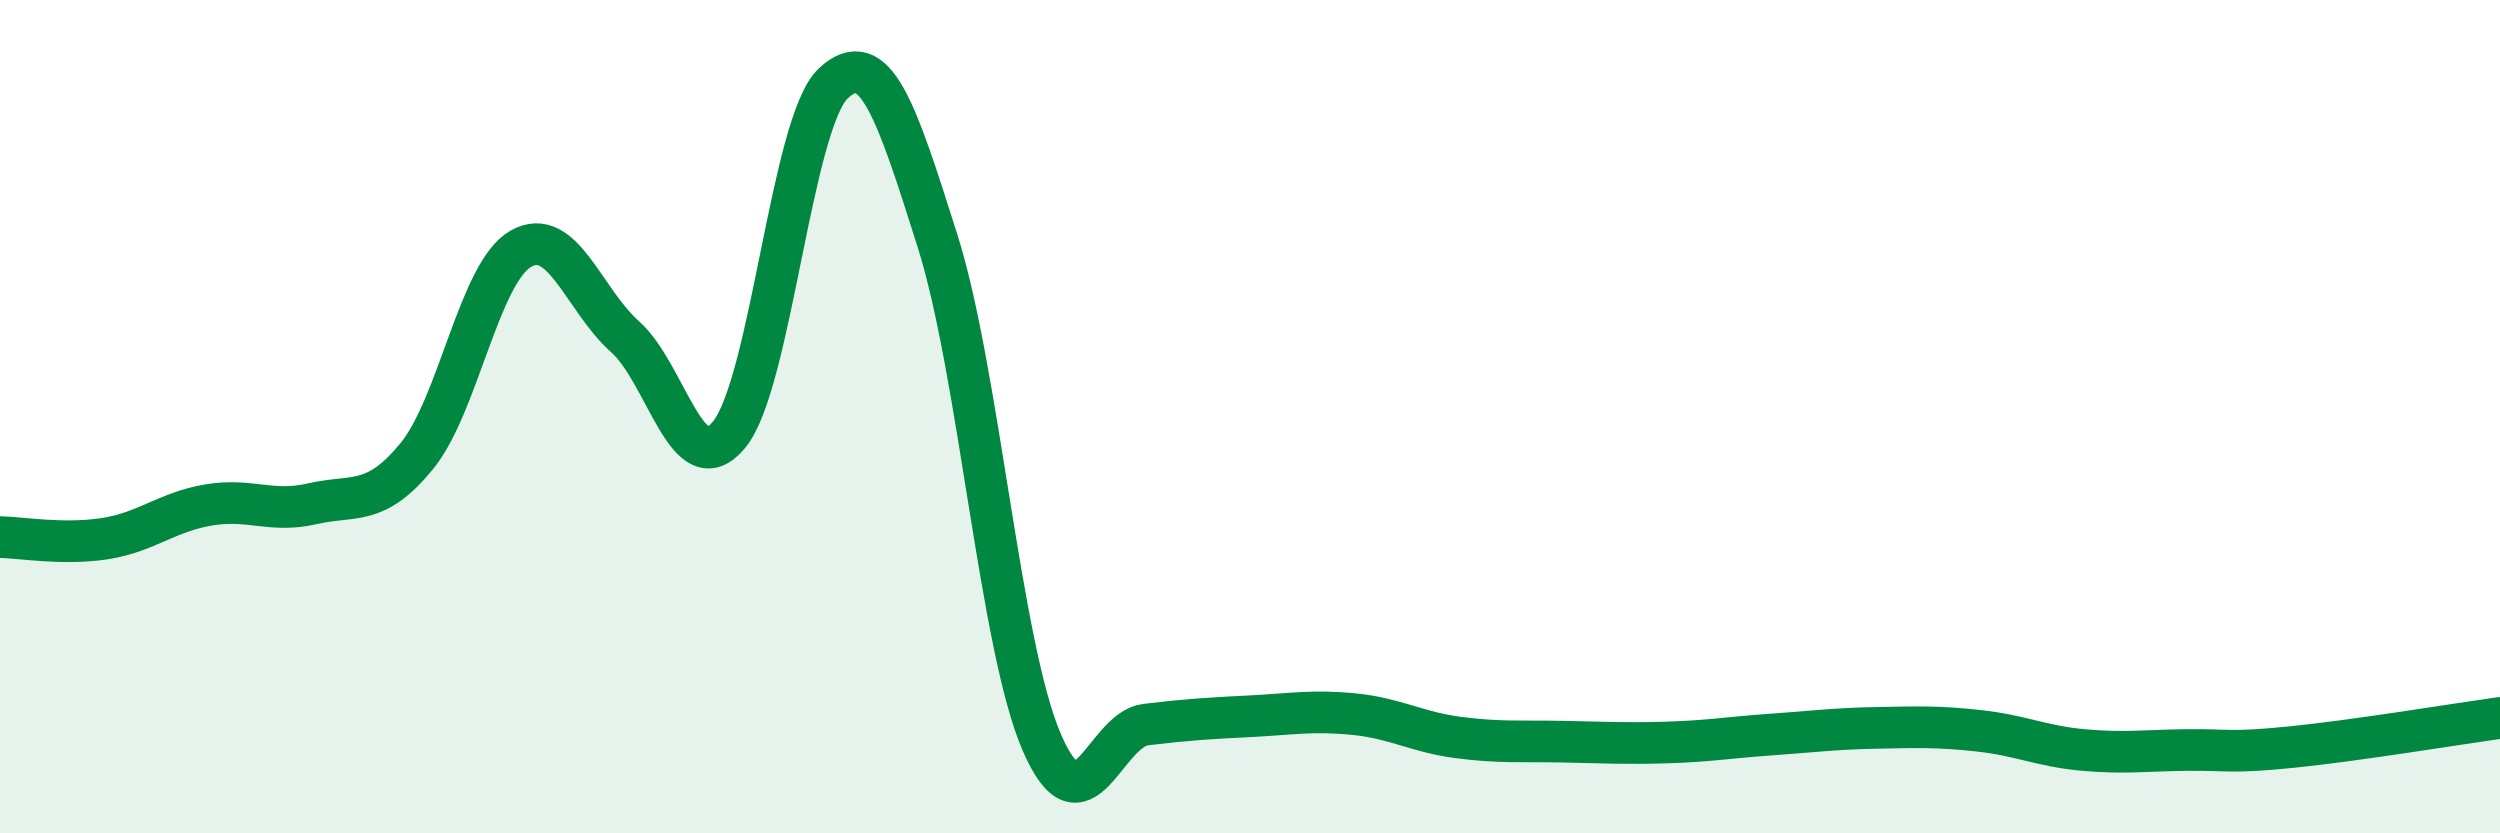 
    <svg width="60" height="20" viewBox="0 0 60 20" xmlns="http://www.w3.org/2000/svg">
      <path
        d="M 0,12.89 C 0.5,12.9 1.5,13.08 2.5,12.93 C 3.5,12.78 4,12.29 5,12.12 C 6,11.95 6.5,12.32 7.5,12.09 C 8.5,11.86 9,12.17 10,10.95 C 11,9.73 11.5,6.54 12.5,5.97 C 13.5,5.4 14,7.19 15,8.08 C 16,8.97 16.5,11.65 17.5,10.43 C 18.5,9.21 19,2.93 20,2 C 21,1.07 21.5,2.62 22.5,5.78 C 23.5,8.94 24,15.49 25,17.81 C 26,20.13 26.5,17.51 27.5,17.39 C 28.5,17.27 29,17.24 30,17.19 C 31,17.14 31.5,17.04 32.5,17.14 C 33.5,17.24 34,17.57 35,17.7 C 36,17.83 36.5,17.78 37.5,17.8 C 38.5,17.82 39,17.85 40,17.82 C 41,17.79 41.5,17.7 42.5,17.63 C 43.5,17.56 44,17.49 45,17.47 C 46,17.45 46.5,17.43 47.5,17.54 C 48.5,17.65 49,17.91 50,18 C 51,18.09 51.5,18.01 52.5,18 C 53.5,17.99 53.5,18.08 55,17.93 C 56.5,17.78 59,17.37 60,17.23L60 20L0 20Z"
        fill="#008740"
        opacity="0.1"
        stroke-linecap="round"
        stroke-linejoin="round"
      />
      <path
        d="M 0,12.89 C 0.5,12.9 1.5,13.08 2.5,12.93 C 3.5,12.78 4,12.29 5,12.12 C 6,11.95 6.5,12.32 7.5,12.09 C 8.5,11.86 9,12.17 10,10.95 C 11,9.73 11.5,6.54 12.5,5.97 C 13.5,5.4 14,7.19 15,8.08 C 16,8.97 16.5,11.65 17.5,10.43 C 18.5,9.21 19,2.93 20,2 C 21,1.07 21.5,2.62 22.5,5.78 C 23.5,8.94 24,15.49 25,17.81 C 26,20.13 26.5,17.51 27.5,17.39 C 28.5,17.27 29,17.24 30,17.19 C 31,17.14 31.5,17.04 32.5,17.14 C 33.5,17.24 34,17.57 35,17.7 C 36,17.83 36.5,17.78 37.5,17.8 C 38.5,17.82 39,17.85 40,17.82 C 41,17.79 41.5,17.7 42.5,17.63 C 43.5,17.56 44,17.49 45,17.47 C 46,17.45 46.5,17.43 47.5,17.54 C 48.5,17.65 49,17.91 50,18 C 51,18.09 51.5,18.01 52.5,18 C 53.5,17.99 53.5,18.08 55,17.93 C 56.5,17.78 59,17.37 60,17.23"
        stroke="#008740"
        stroke-width="1"
        fill="none"
        stroke-linecap="round"
        stroke-linejoin="round"
      />
    </svg>
  